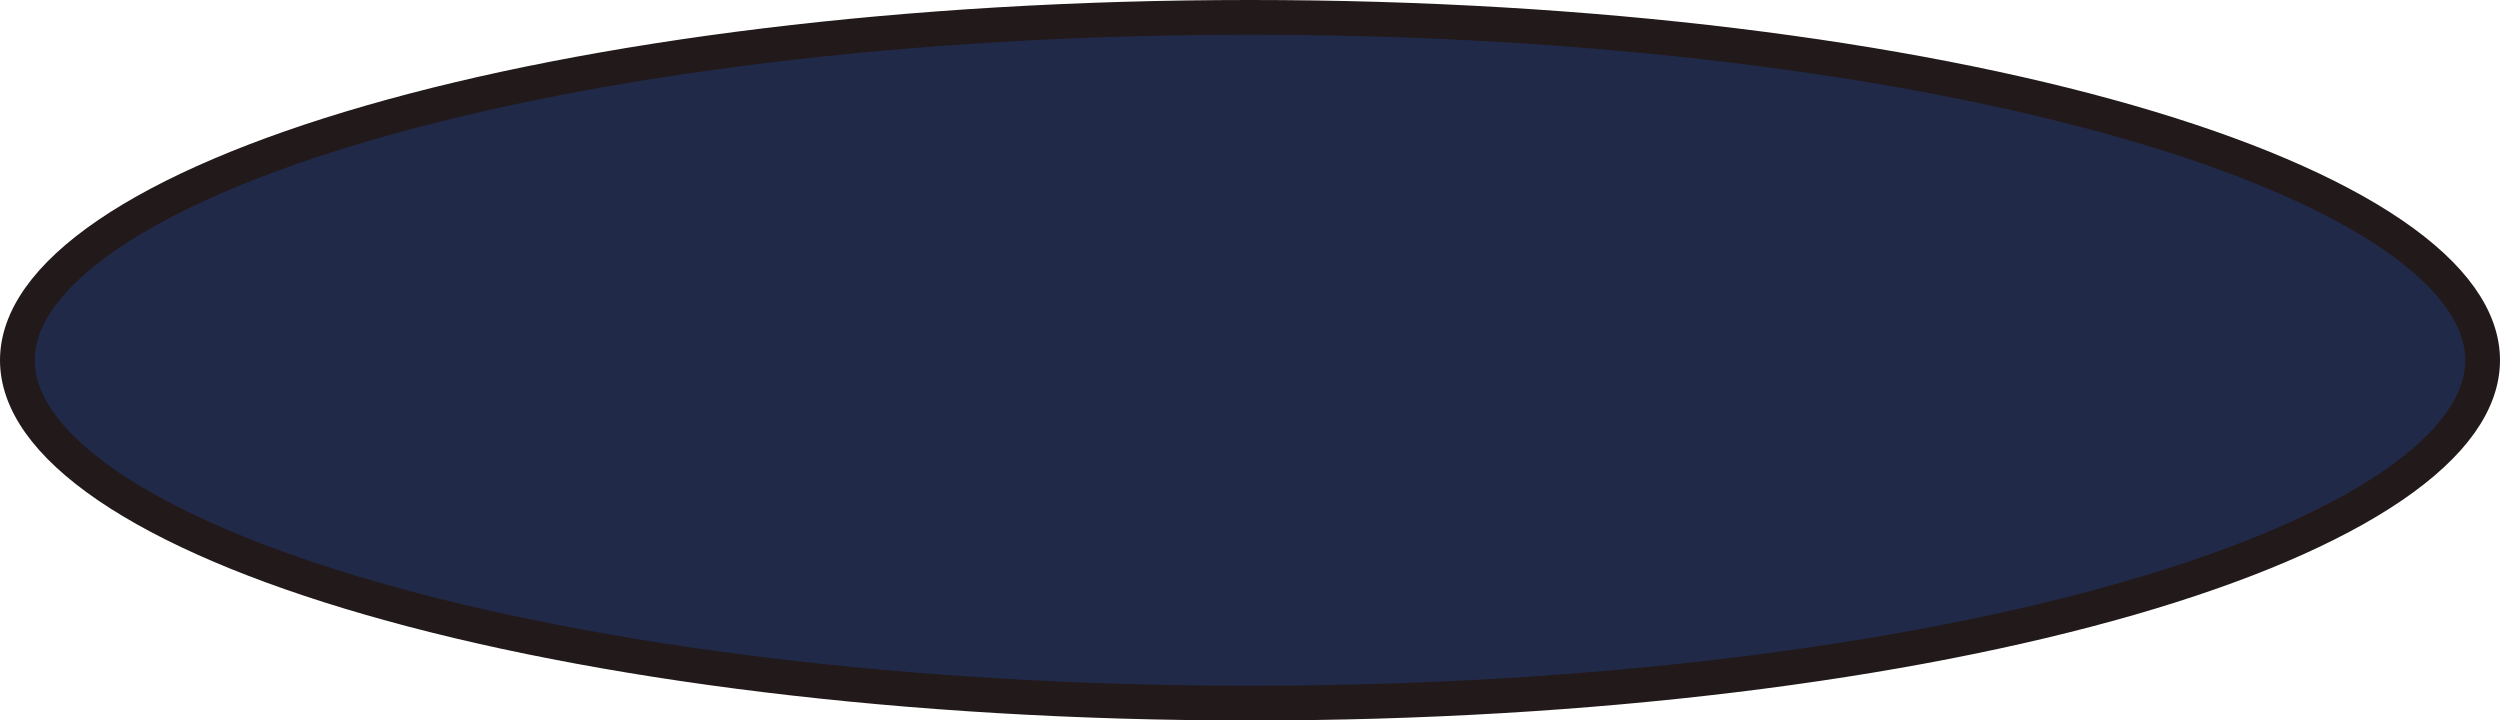<?xml version="1.0" encoding="UTF-8"?> <svg xmlns="http://www.w3.org/2000/svg" width="288" height="83" viewBox="0 0 288 83" fill="none"> <path d="M286 41.5C286 46.223 282.664 51.159 275.558 56.001C268.518 60.798 258.199 65.197 245.27 68.923C219.437 76.368 183.632 81 144 81C104.368 81 68.564 76.368 42.73 68.923C29.8 65.197 19.482 60.798 12.442 56.001C5.336 51.159 2 46.223 2 41.5C2 36.777 5.336 31.841 12.442 26.999C19.482 22.202 29.8 17.803 42.73 14.077C68.564 6.632 104.368 2 144 2C183.632 2 219.437 6.632 245.27 14.077C258.199 17.803 268.518 22.202 275.558 26.999C282.664 31.841 286 36.777 286 41.5Z" fill="#212948" stroke="#21191A" stroke-width="4"></path> </svg> 